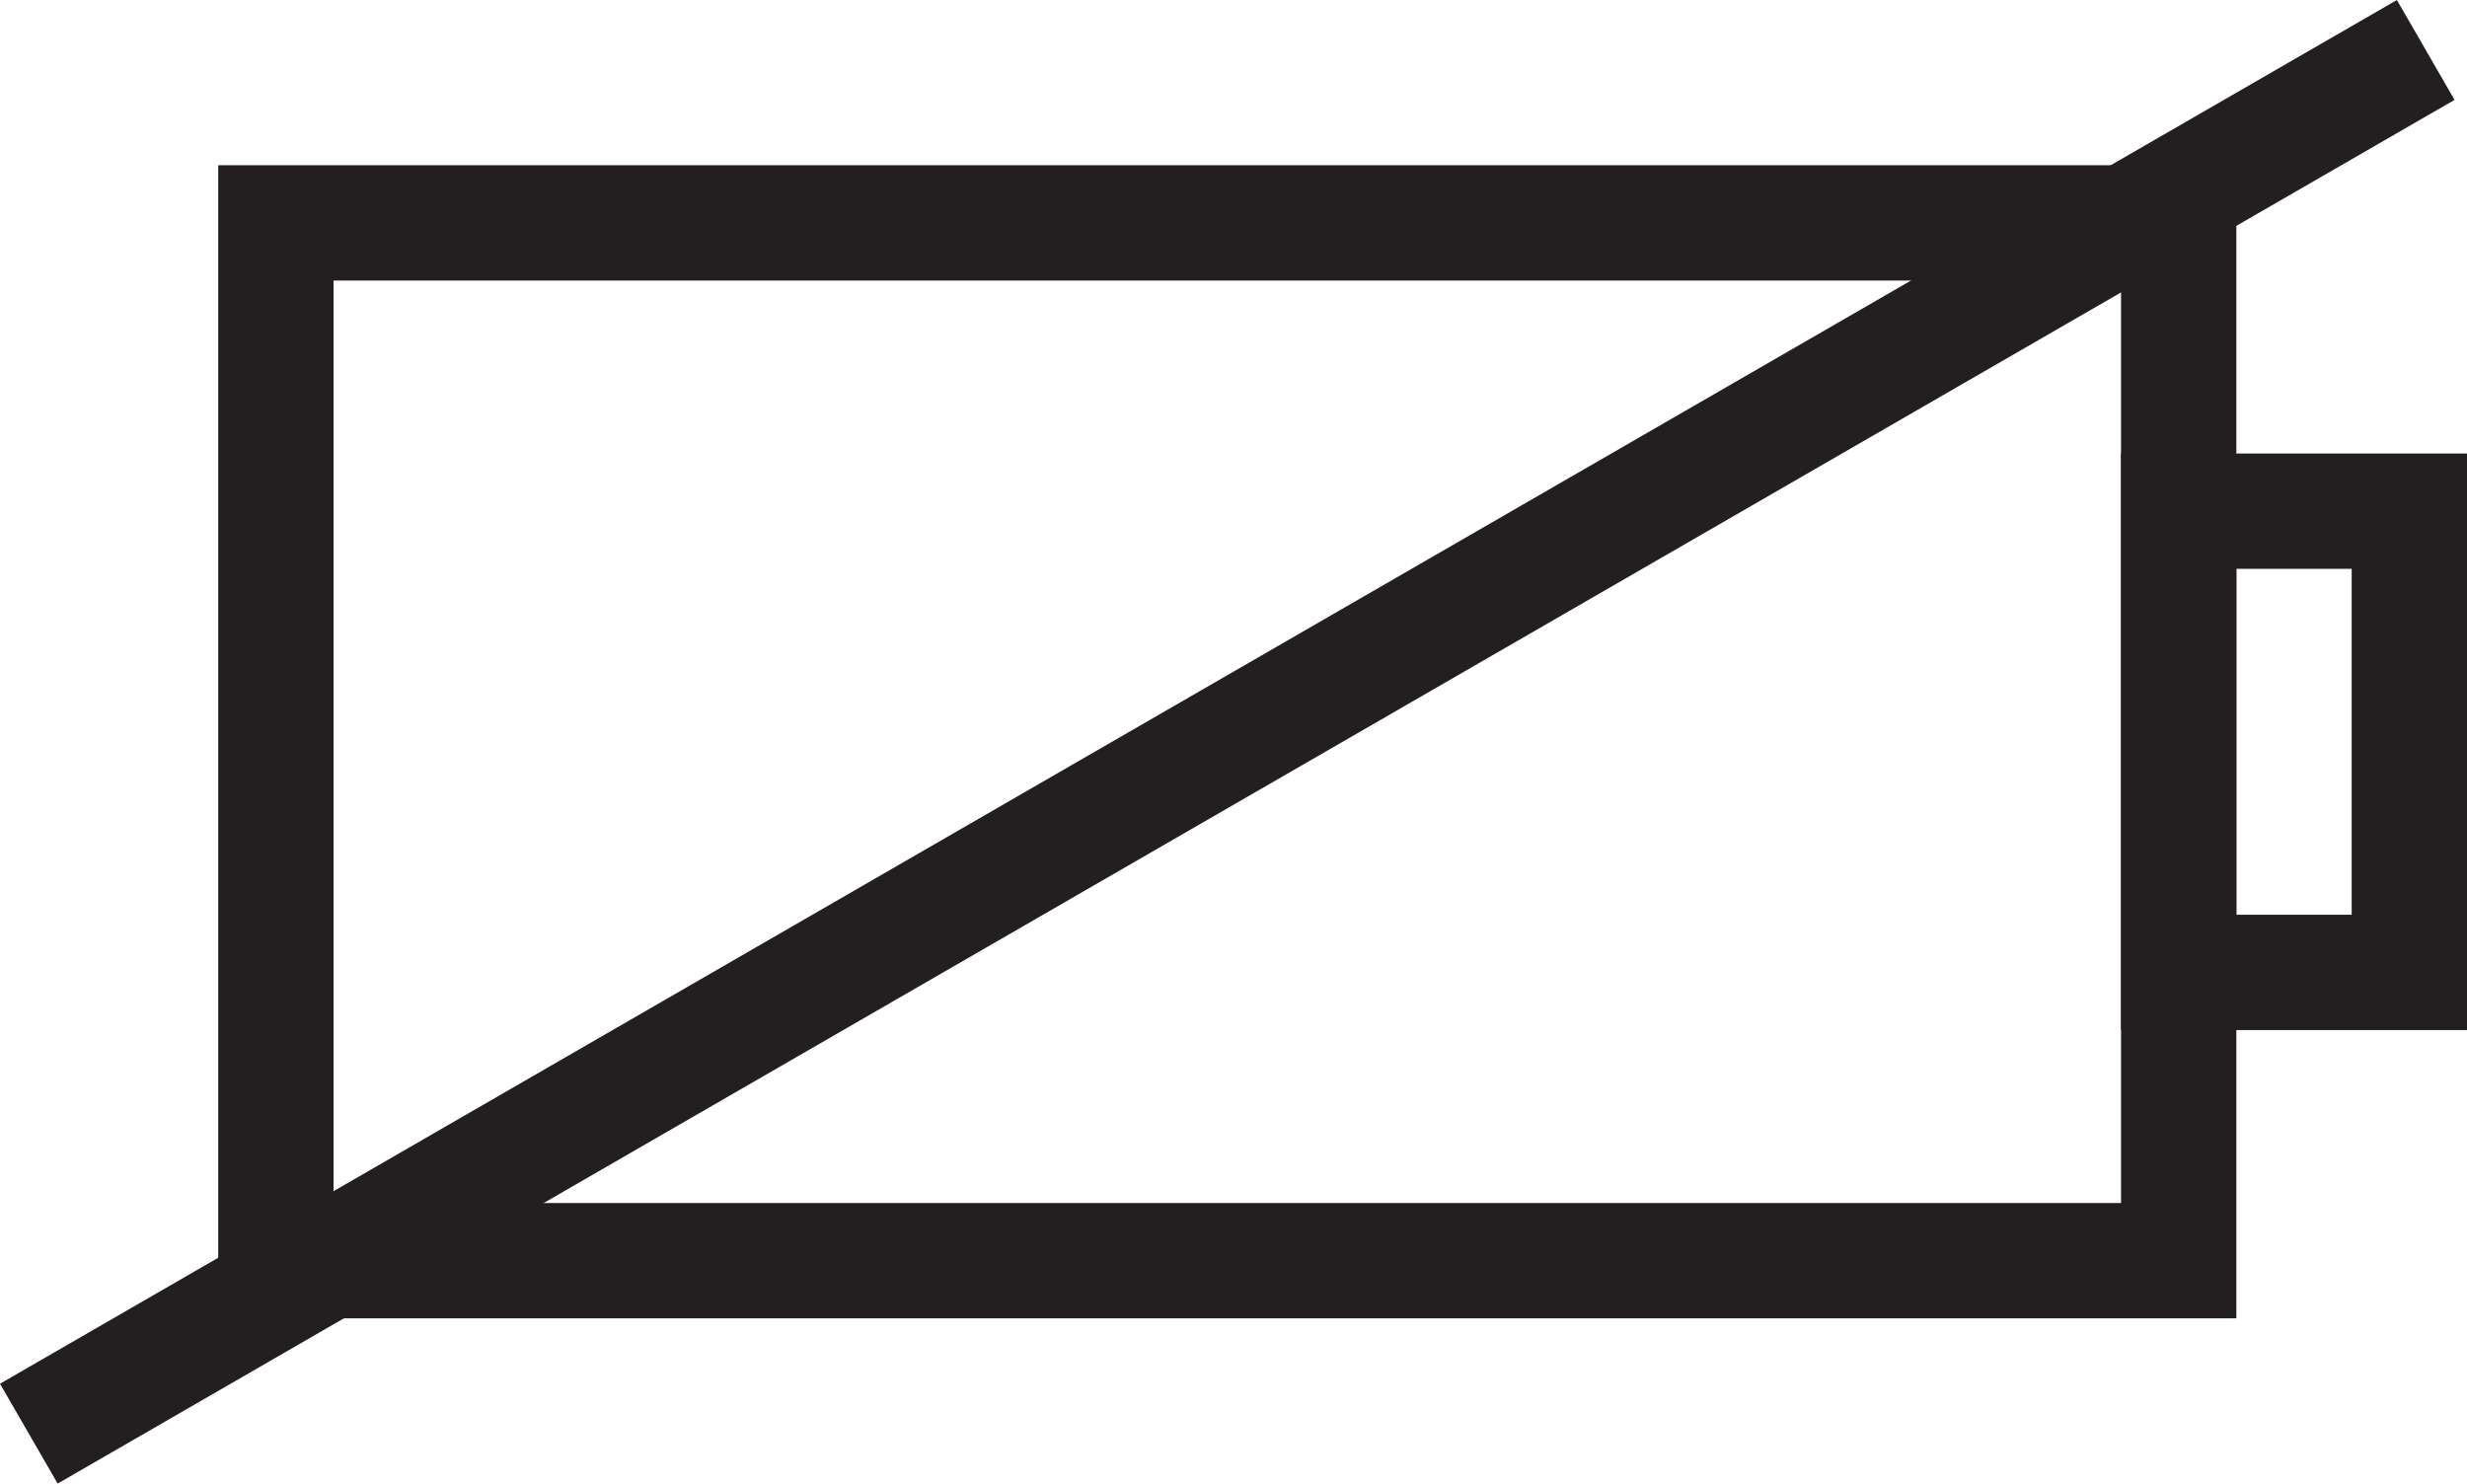 <svg id="Layer_1" data-name="Layer 1" xmlns="http://www.w3.org/2000/svg" viewBox="0 0 42.785 25.732"><defs><style>.cls-1{fill:#231f20;}</style></defs><title>0</title><rect class="cls-1" x="-2.5" y="12" width="48" height="2" transform="translate(-3.835 12.358) rotate(-30)"/><path class="cls-1" d="M37,5V21H6V5H37m2-2H4V23H39V3Z" transform="translate(-0.215 -0.134)"/><path class="cls-1" d="M41,10v6H39V10h2m2-2H37V18h6V8Z" transform="translate(-0.215 -0.134)"/></svg>